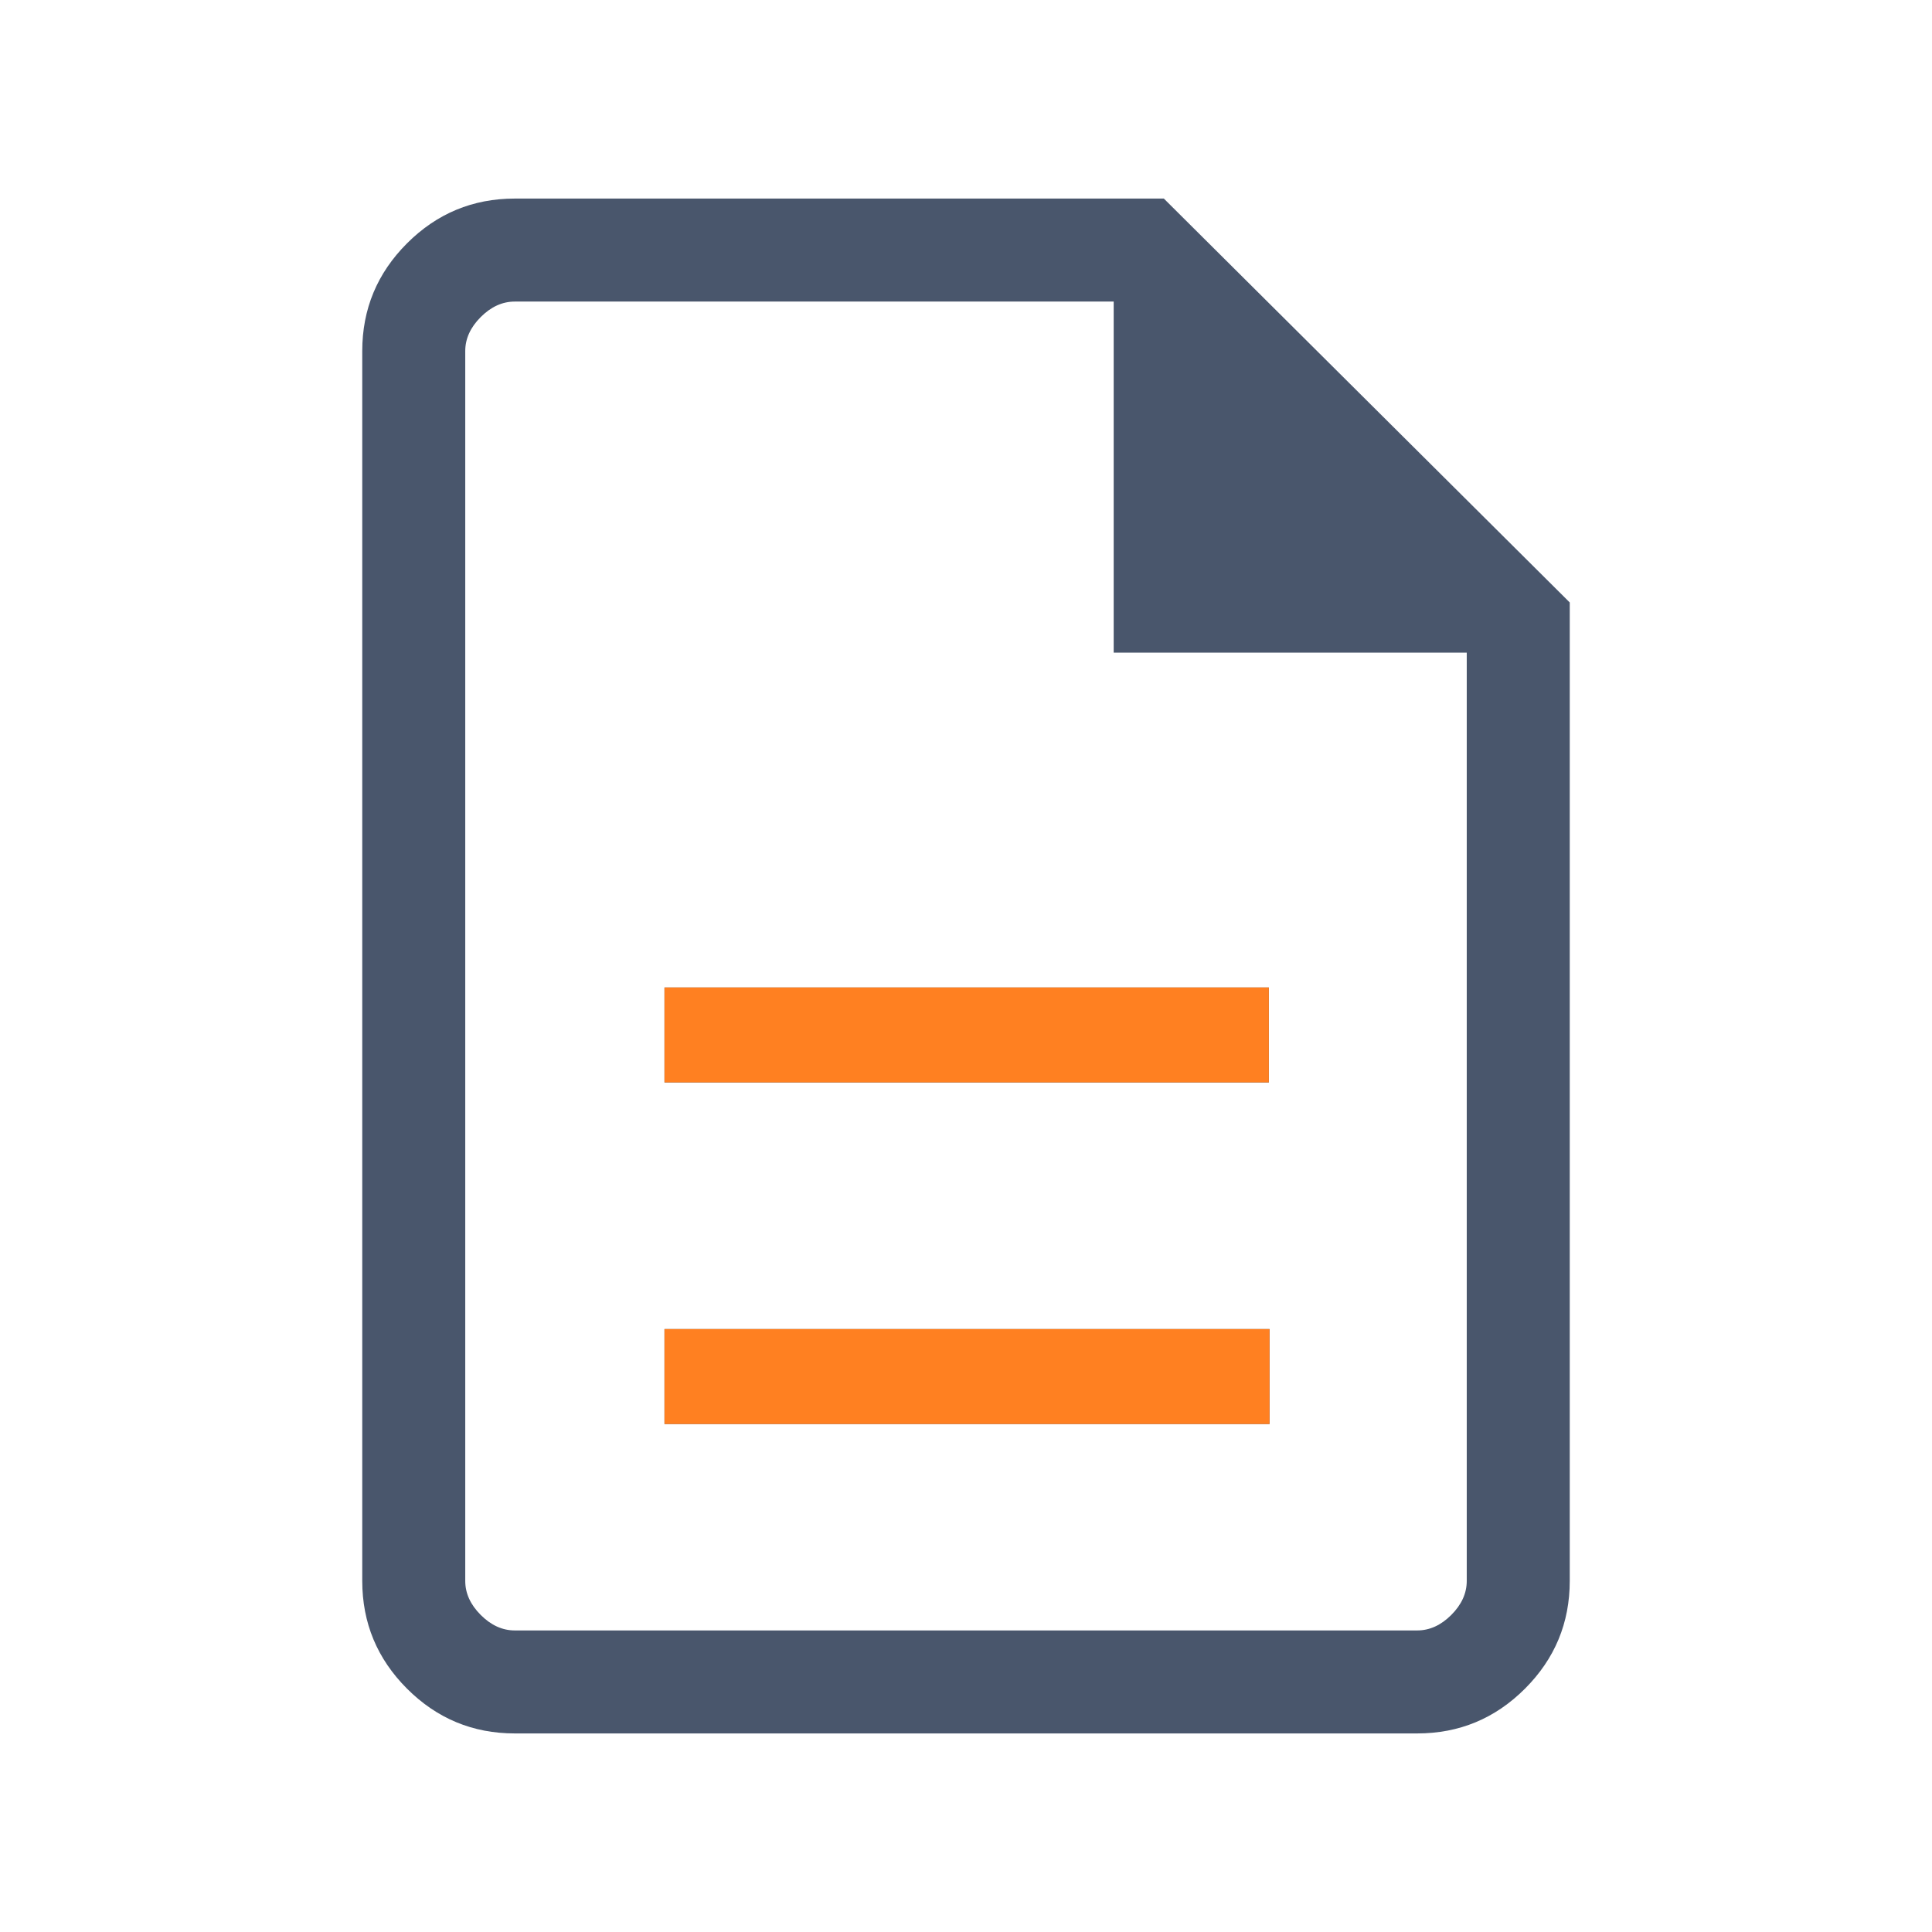 <svg width="512" height="512" viewBox="0 0 512 512" fill="none" xmlns="http://www.w3.org/2000/svg">
<g clip-path="url(#clip0_101_194)">
<path d="M176.096 377.382H336.437V352.219H176.096V377.382ZM176.096 286.852H336.26V261.69H256.178H176.096V286.852ZM136.424 459.378C125.294 459.378 115.775 455.423 107.865 447.514C99.955 439.604 96 430.084 96 418.955V93.046C96 81.917 99.955 72.398 107.865 64.488C115.775 56.578 125.294 52.623 136.424 52.623H308.431L416 159.659V418.955C416 430.084 412.045 439.604 404.135 447.514C396.225 455.423 386.706 459.378 375.576 459.378H136.424ZM295.139 172.964V79.918H136.424C133.142 79.918 130.133 81.286 127.398 84.021C124.663 86.756 123.295 89.765 123.295 93.046V418.955C123.295 422.237 124.663 425.246 127.398 427.98C130.133 430.715 133.142 432.083 136.424 432.083H375.576C378.858 432.083 381.867 430.715 384.602 427.98C387.337 425.246 388.704 422.237 388.704 418.955V172.964H295.139Z" fill="#49566C"/>
<path d="M336.437 377.382H176.096V352.219H336.437V377.382Z" fill="#FF8021"/>
<path d="M336.26 286.852H176.096V261.69H256.178H336.26V286.852Z" fill="#FF8021"/>
</g>
<defs>
<clipPath id="clip0_101_194">
<rect width="512" height="512" fill="white"/>
</clipPath>
</defs>
</svg>

